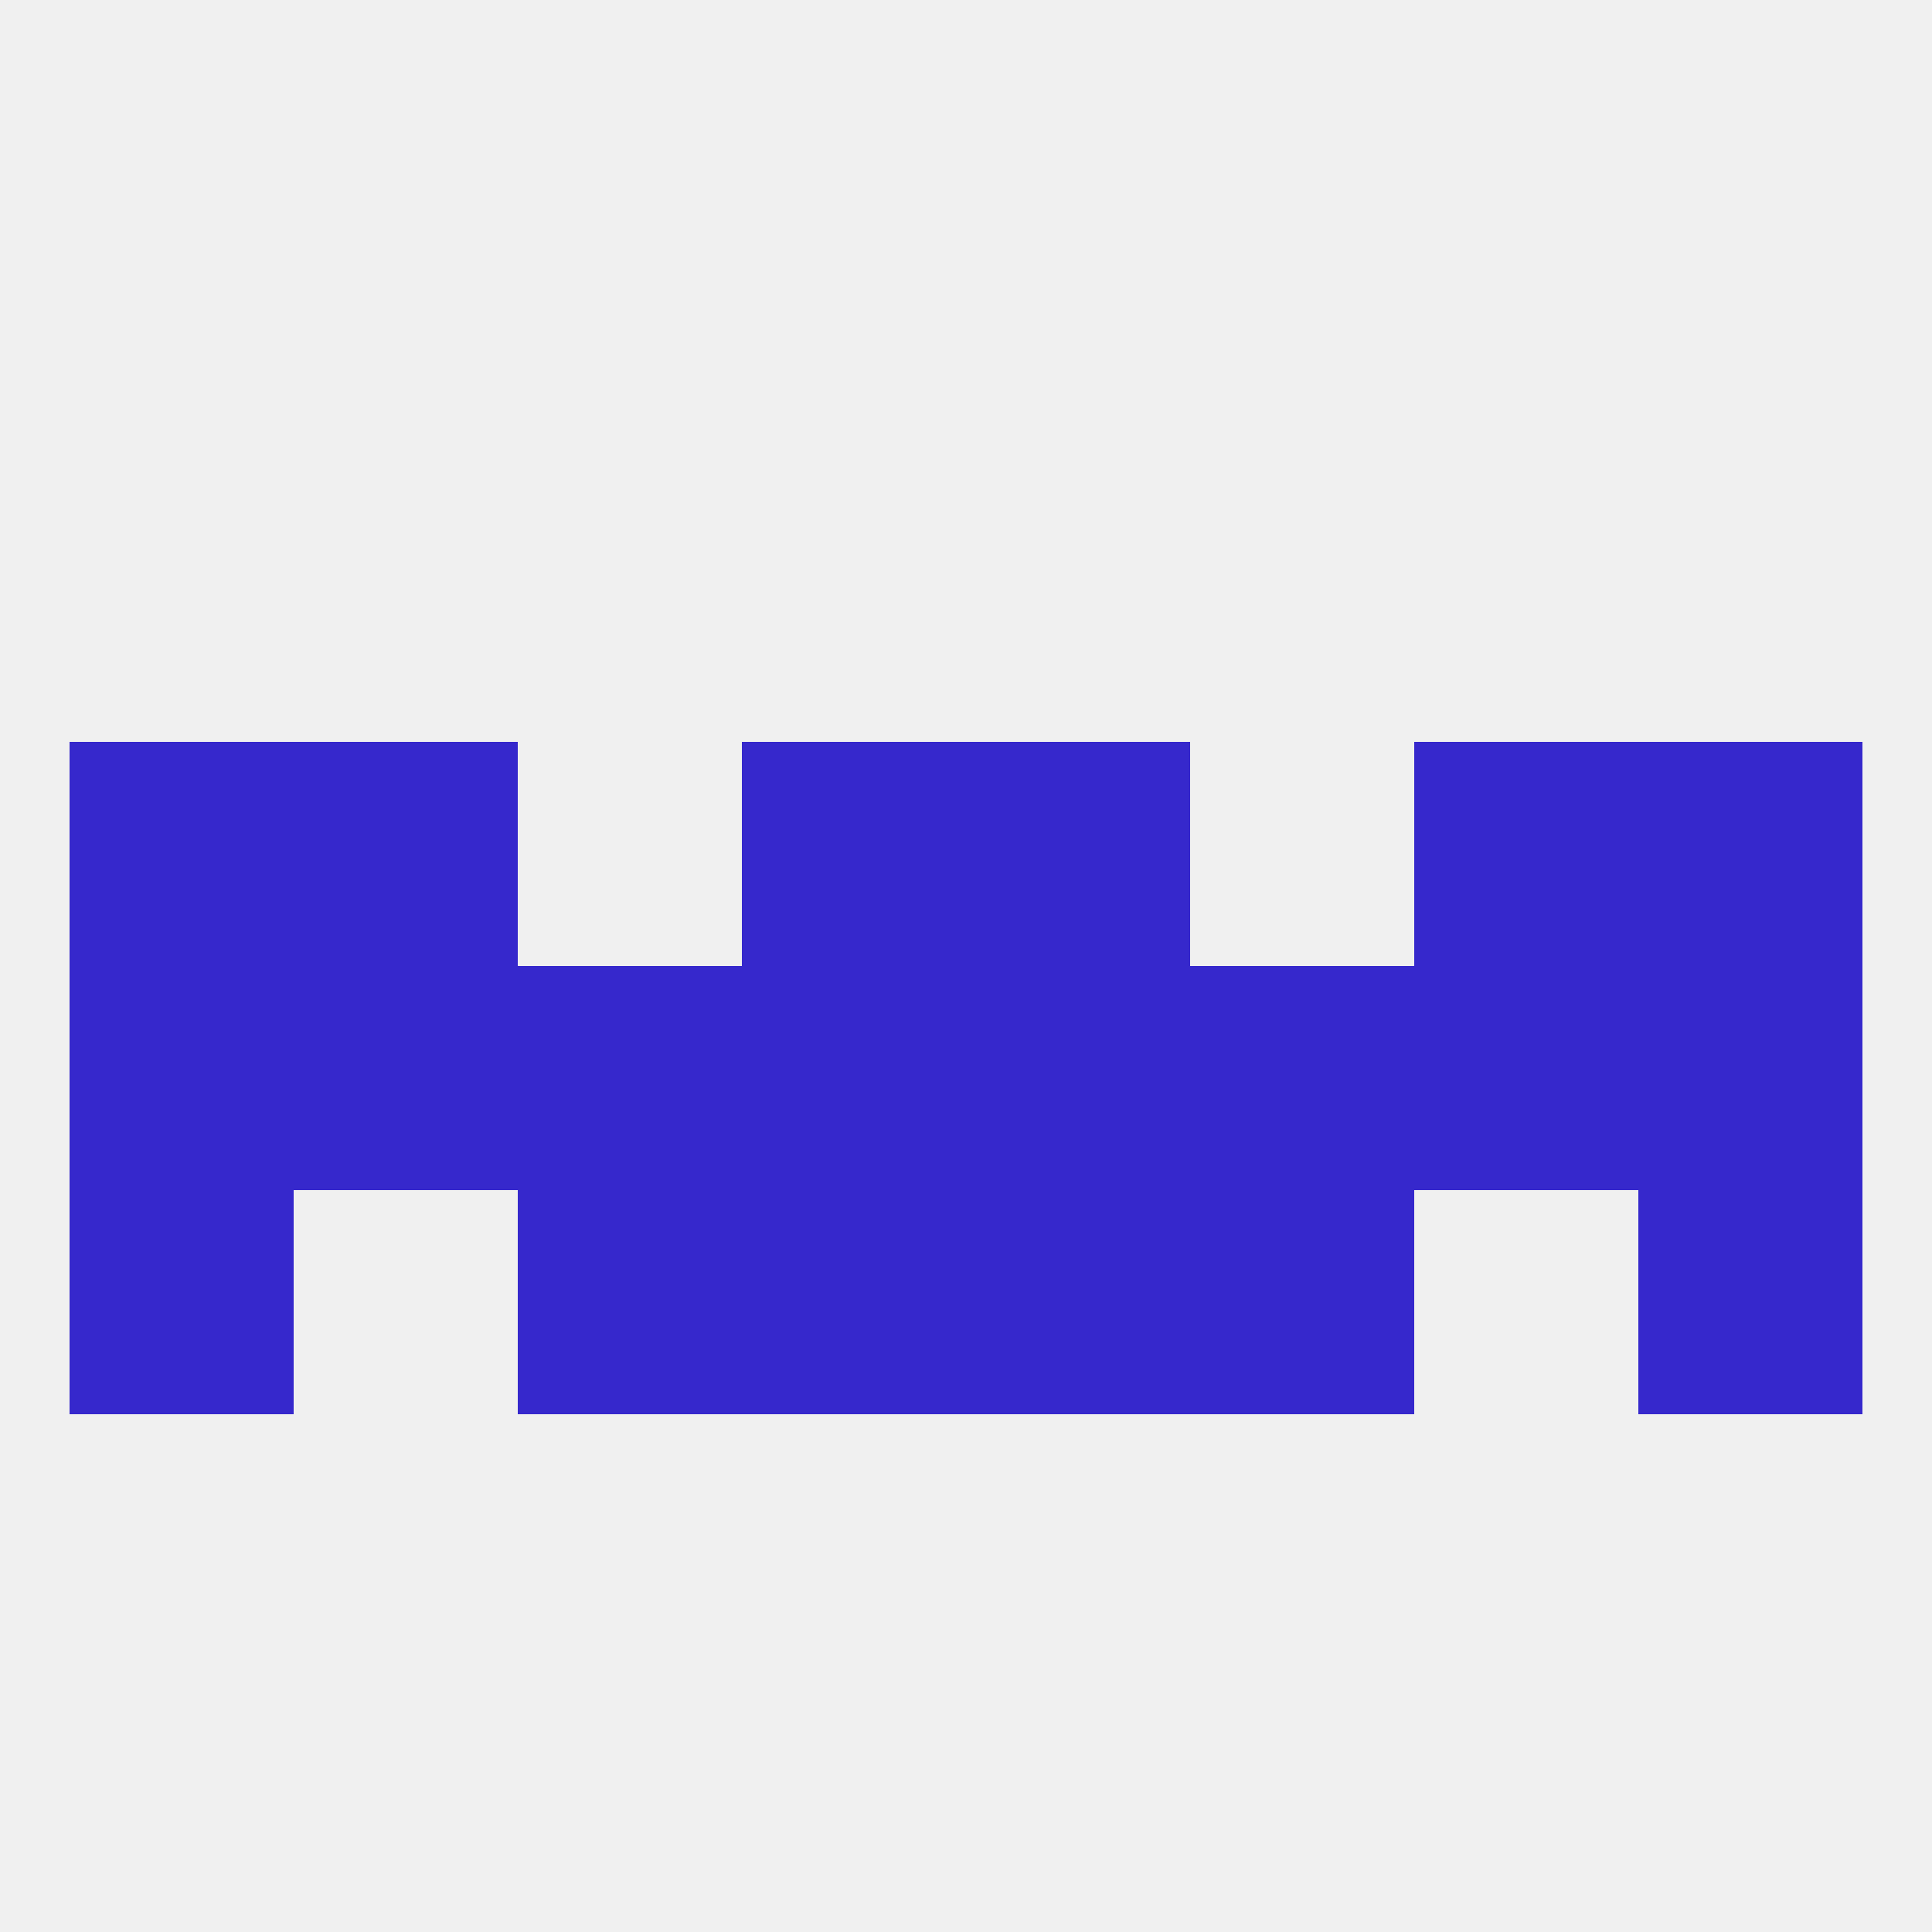 
<!--   <?xml version="1.0"?> -->
<svg version="1.1" baseprofile="full" xmlns="http://www.w3.org/2000/svg" xmlns:xlink="http://www.w3.org/1999/xlink" xmlns:ev="http://www.w3.org/2001/xml-events" width="250" height="250" viewBox="0 0 250 250" >
	<rect width="100%" height="100%" fill="rgba(240,240,240,255)"/>

	<rect x="9" y="125" width="29" height="29" fill="rgba(54,40,204,255)"/>
	<rect x="212" y="125" width="29" height="29" fill="rgba(54,40,204,255)"/>
	<rect x="96" y="125" width="29" height="29" fill="rgba(54,40,204,255)"/>
	<rect x="125" y="125" width="29" height="29" fill="rgba(54,40,204,255)"/>
	<rect x="67" y="125" width="29" height="29" fill="rgba(54,40,204,255)"/>
	<rect x="154" y="125" width="29" height="29" fill="rgba(54,40,204,255)"/>
	<rect x="38" y="125" width="29" height="29" fill="rgba(54,40,204,255)"/>
	<rect x="183" y="125" width="29" height="29" fill="rgba(54,40,204,255)"/>
	<rect x="38" y="96" width="29" height="29" fill="rgba(54,40,204,255)"/>
	<rect x="183" y="96" width="29" height="29" fill="rgba(54,40,204,255)"/>
	<rect x="96" y="96" width="29" height="29" fill="rgba(54,40,204,255)"/>
	<rect x="125" y="96" width="29" height="29" fill="rgba(54,40,204,255)"/>
	<rect x="9" y="96" width="29" height="29" fill="rgba(54,40,204,255)"/>
	<rect x="212" y="96" width="29" height="29" fill="rgba(54,40,204,255)"/>
	<rect x="212" y="154" width="29" height="29" fill="rgba(54,40,204,255)"/>
	<rect x="67" y="154" width="29" height="29" fill="rgba(54,40,204,255)"/>
	<rect x="154" y="154" width="29" height="29" fill="rgba(54,40,204,255)"/>
	<rect x="96" y="154" width="29" height="29" fill="rgba(54,40,204,255)"/>
	<rect x="125" y="154" width="29" height="29" fill="rgba(54,40,204,255)"/>
	<rect x="9" y="154" width="29" height="29" fill="rgba(54,40,204,255)"/>
</svg>